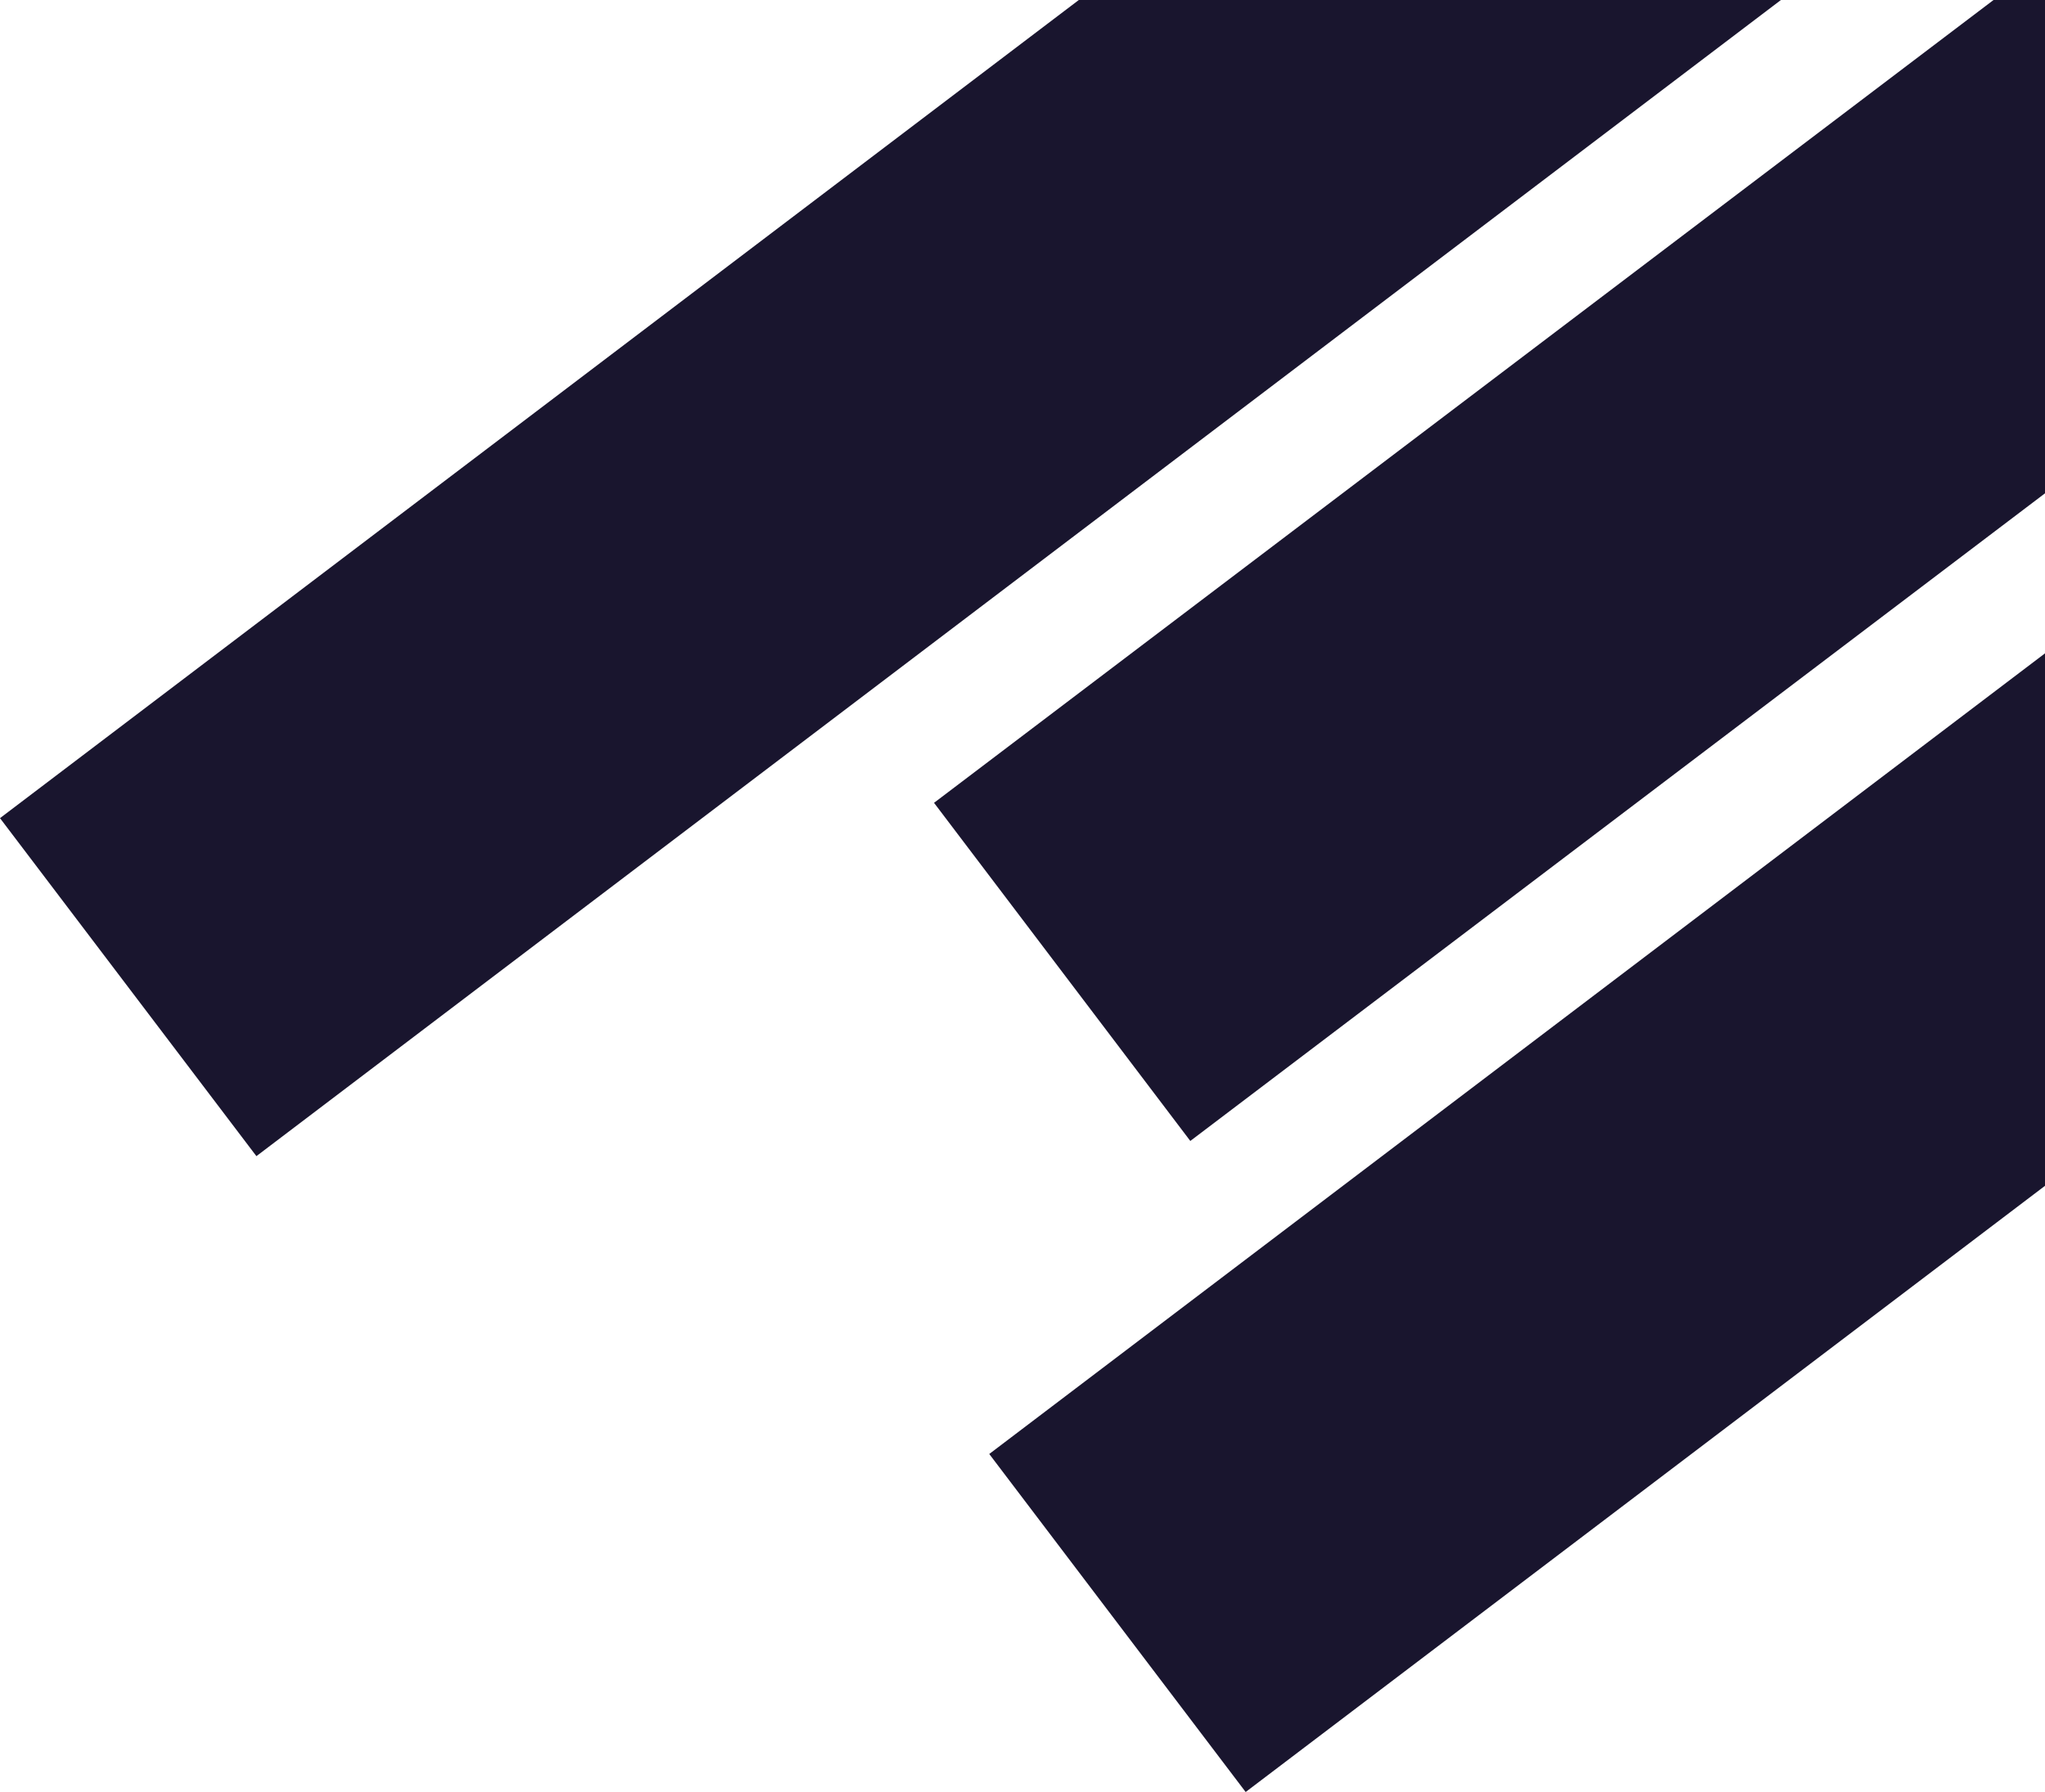<svg xmlns="http://www.w3.org/2000/svg" width="89" height="78" viewBox="0 0 89 78" fill="none"><path d="M148.987 -77.392L-0 35.611L11.159 50.323L160.146 -62.679L148.987 -77.392Z" fill="#19152E"></path><path d="M192.041 -49.715L43.053 63.287L54.212 78L203.2 -35.002L192.041 -49.715Z" fill="#19152E"></path><rect width="186.994" height="18.466" transform="matrix(-0.797 0.604 0.604 0.797 189.684 -78)" fill="#19152E"></rect></svg>
